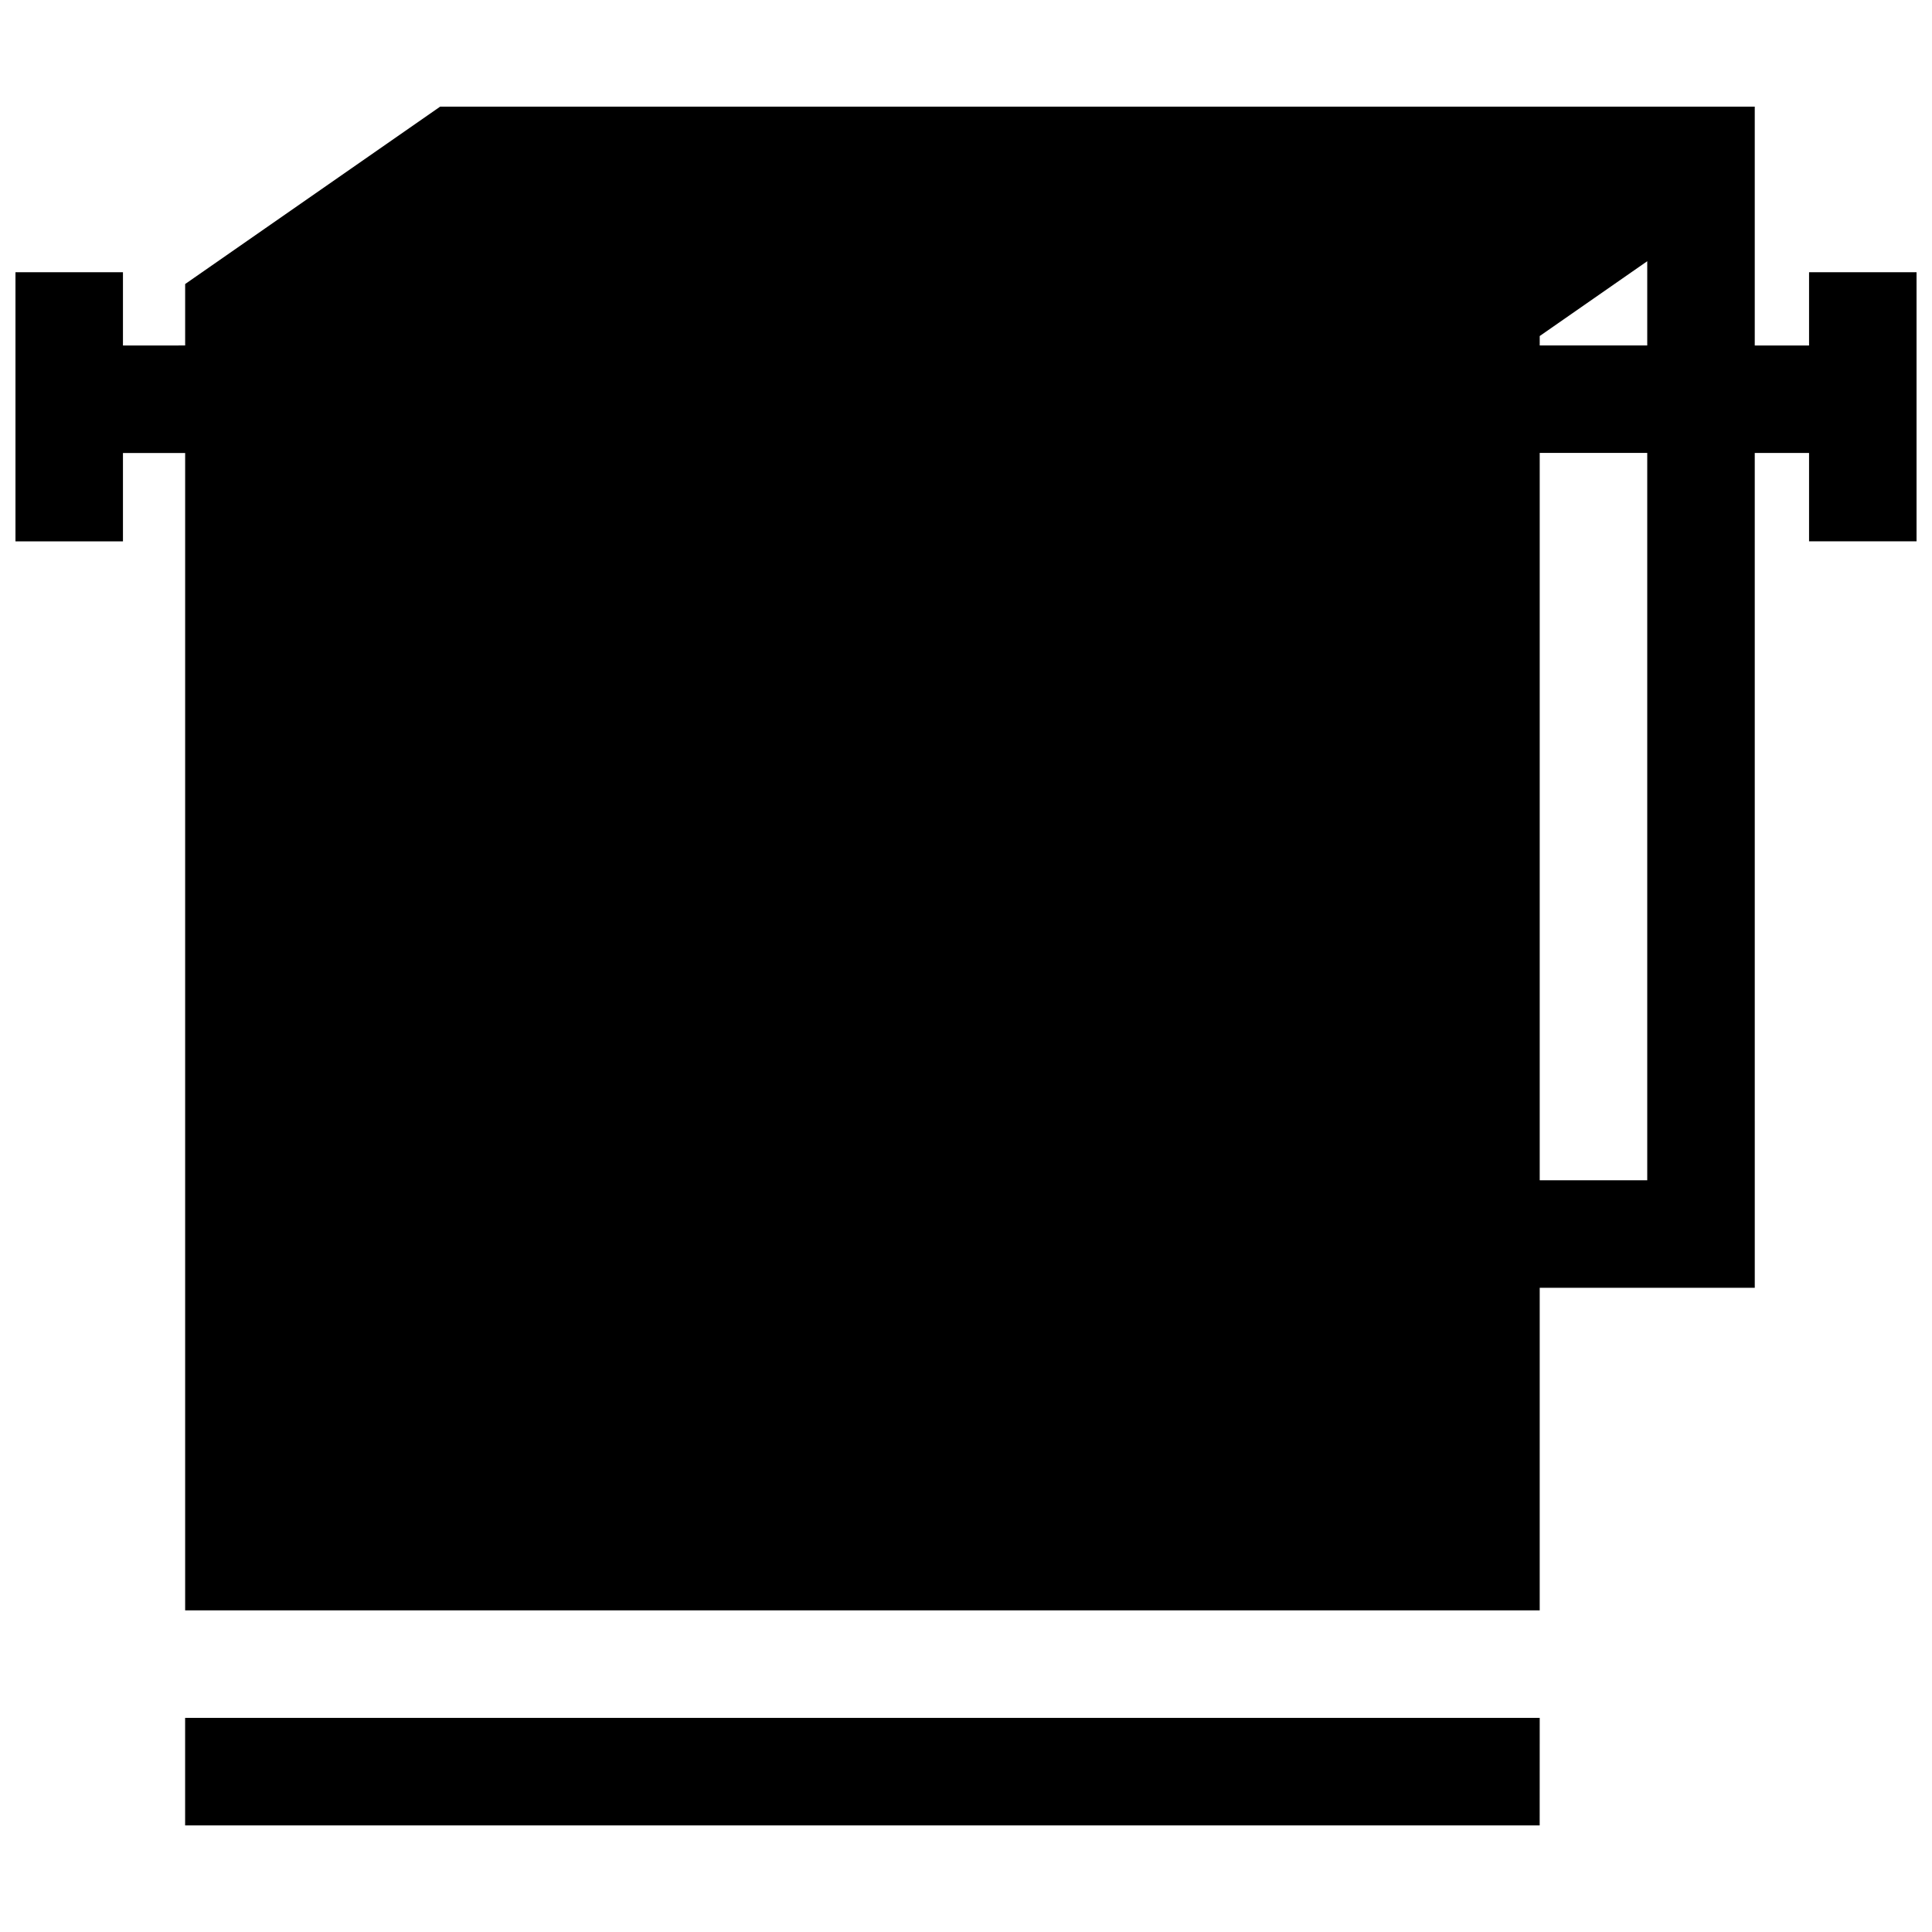 <?xml version="1.0" encoding="UTF-8"?>
<!-- Uploaded to: ICON Repo, www.iconrepo.com, Generator: ICON Repo Mixer Tools -->
<svg width="800px" height="800px" version="1.1" viewBox="144 144 512 512" xmlns="http://www.w3.org/2000/svg">
 <defs>
  <clipPath id="a">
   <path d="m148.09 172h503.81v456h-503.81z"/>
  </clipPath>
 </defs>
 <g clip-path="url(#a)">
  <path d="m552.04 235.54v-2.488l28.496-19.828v22.32zm0 221.24v-192.75h28.496v192.75zm0 142.47h-358.98v28.496h358.97zm0-113.97h56.992l-0.004-221.24h14.391v23.418h28.484v-71.32h-28.484v19.418h-14.391v-63.289h-348.39l-67.57 47.004v16.281l-16.484 0.004v-19.418h-28.484v71.328h28.484v-23.418h16.484v306.72h358.97z" fill-rule="evenodd"/>
 </g>
</svg>